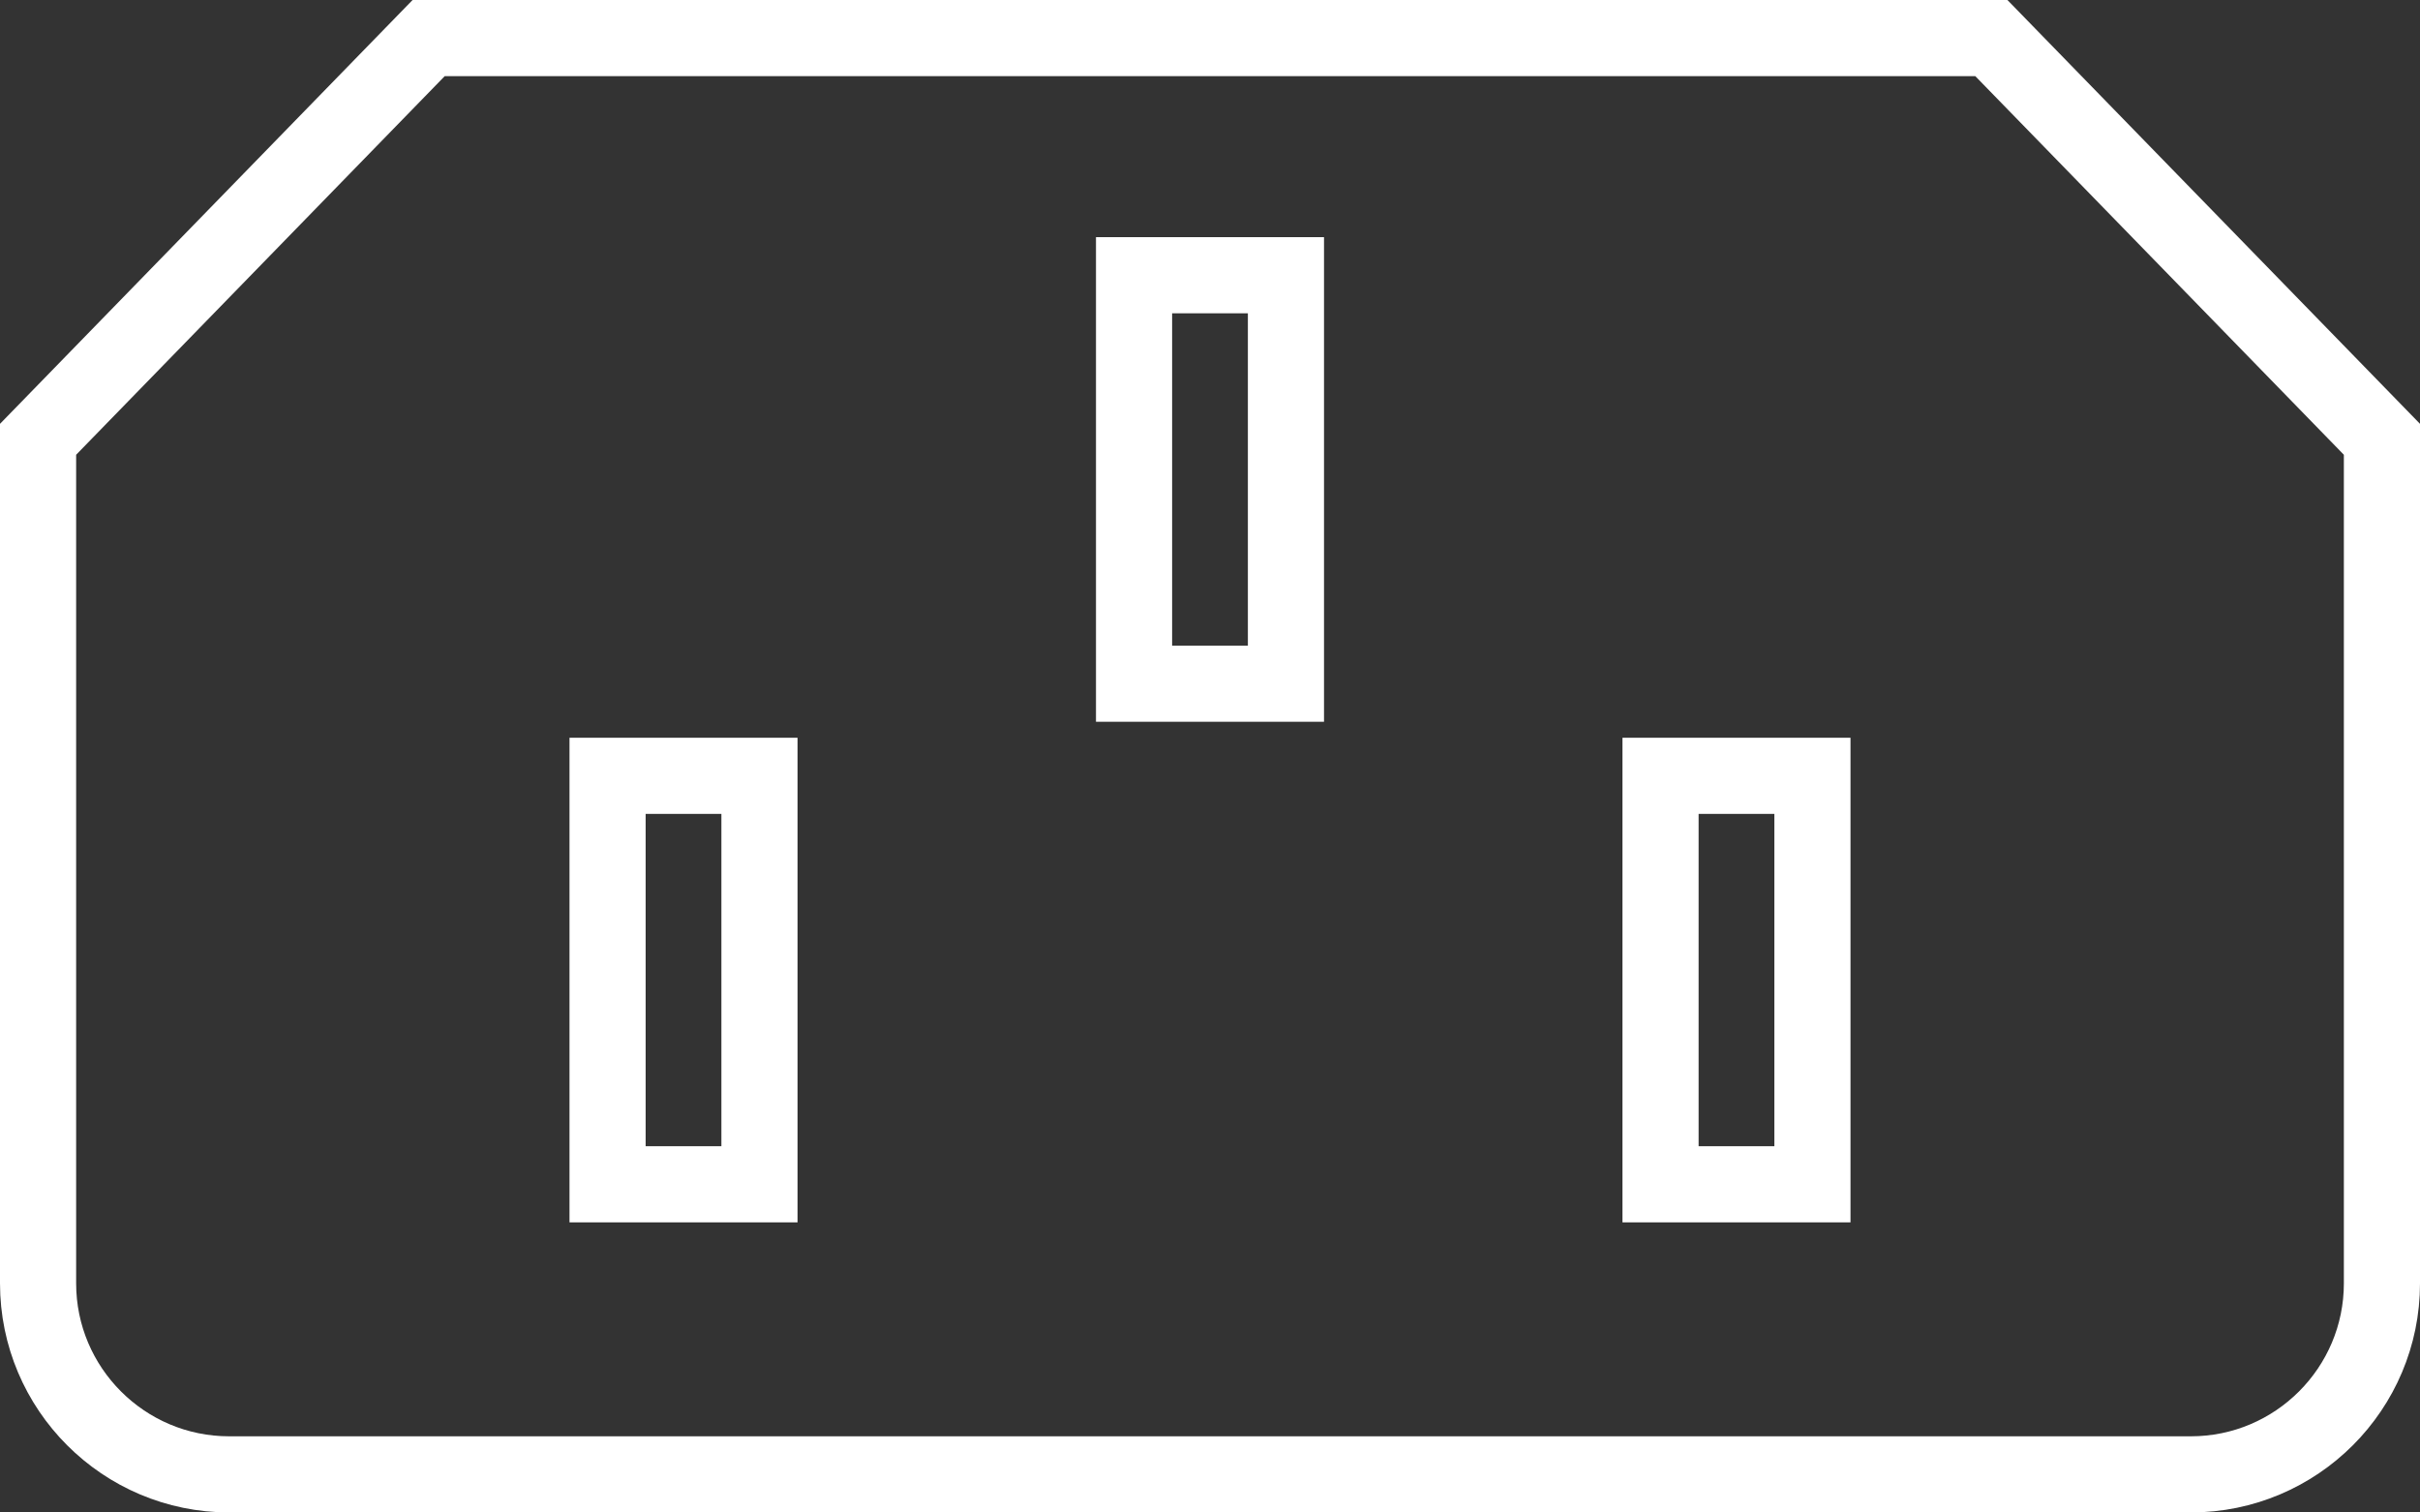 <?xml version="1.0" encoding="UTF-8"?>
<svg id="_圖層_1" data-name="圖層 1" xmlns="http://www.w3.org/2000/svg" viewBox="0 0 63.57 39.73">
  <rect x="0" y="0" width="63.57" height="39.73" fill="#333333" stroke="none"/>
  <defs>
    <style>
      .cls-1 {
        fill: none;
        stroke: #fff;
        stroke-miterlimit: 10;
        stroke-width: 2px;
      }
    </style>
  </defs>
  <path class="cls-1" d="M52.31,1H11.26L1,11.54v22.17c0,2.77,2.25,5.02,5.02,5.02h51.53c2.77,0,5.02-2.25,5.02-5.02V11.54L52.31,1Z"/>
  <rect class="cls-1" x="29.79" y="7.23" width="3.99" height="10.73"/>
  <path class="cls-1" d="M15.96,31.11h3.99v-10.73h-3.99v10.73ZM43.62,20.38v10.73h3.99v-10.73h-3.99Z"/>
</svg>
